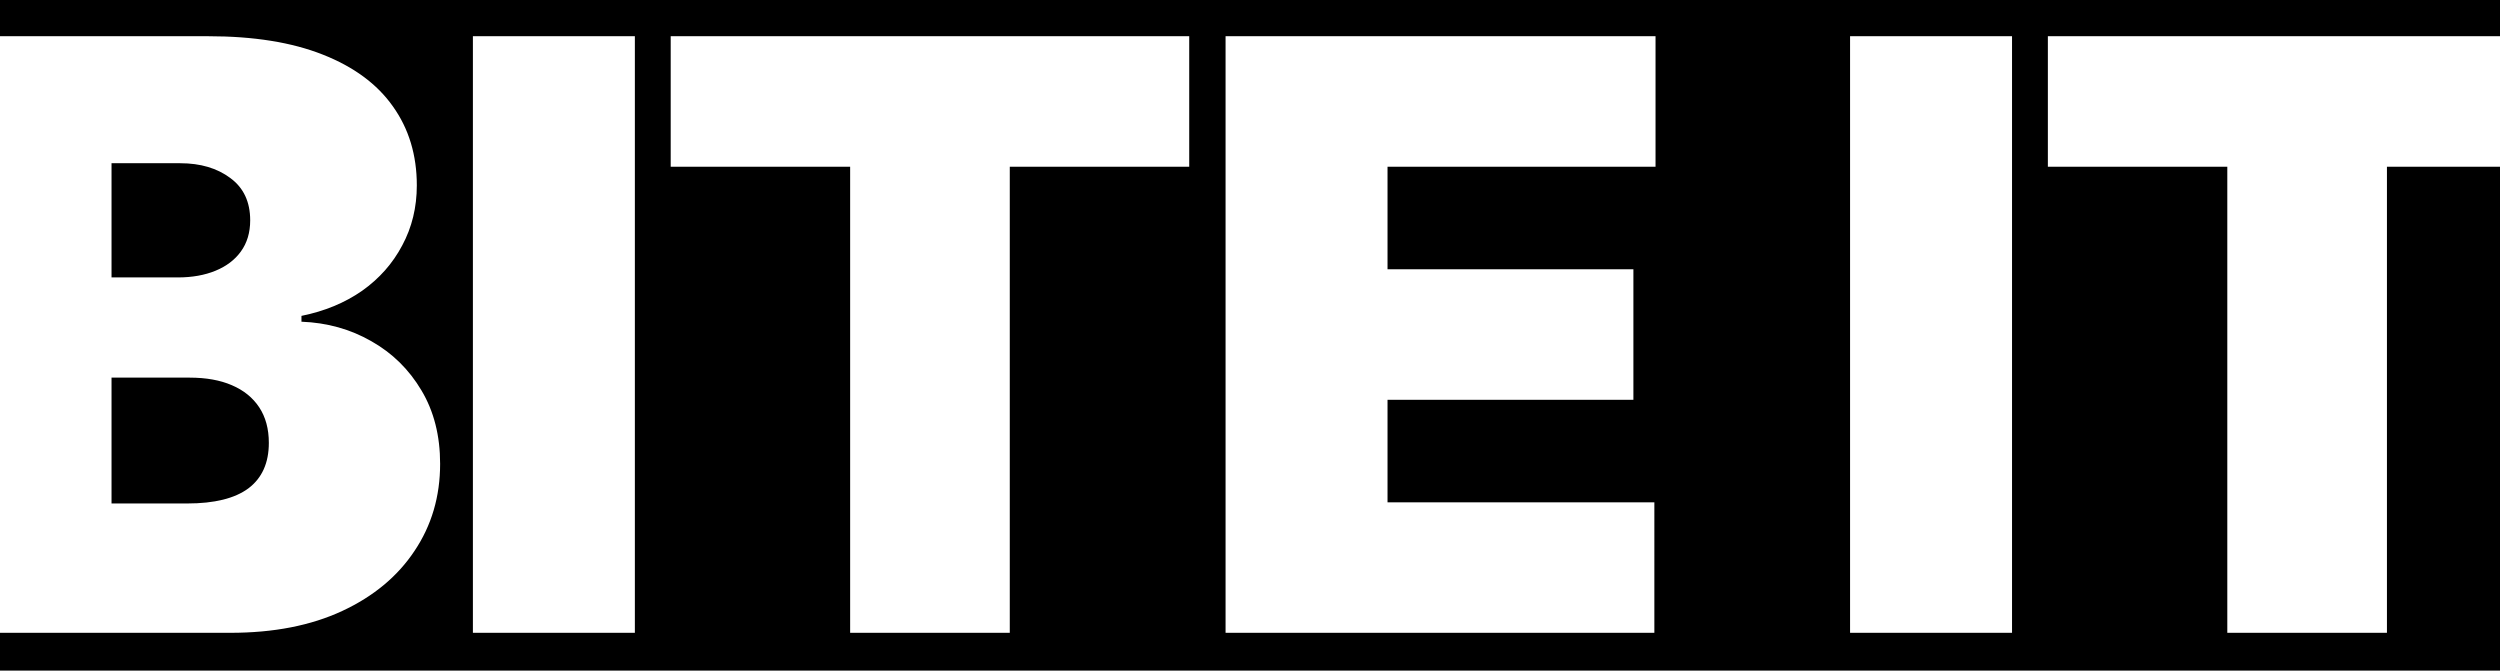 <svg xmlns="http://www.w3.org/2000/svg" width="1920" height="515" fill="none"><path fill="#000" fill-rule="evenodd" d="M1920 0H0v27.818h159.93c34.901 0 64.208 4.698 87.923 14.095 23.864 9.396 41.836 22.67 53.917 39.822 12.23 17.152 18.345 37.362 18.345 60.629 0 16.853-3.729 32.216-11.186 46.086-7.308 13.871-17.599 25.505-30.874 34.901-13.274 9.247-28.785 15.661-46.534 19.24v4.475c19.688.745 37.586 5.742 53.694 14.989 16.107 9.098 28.934 21.701 38.48 37.809 9.545 15.959 14.318 34.751 14.318 56.378 0 25.056-6.563 47.354-19.688 66.892-12.976 19.539-31.47 34.901-55.483 46.087C238.83 480.407 210.193 486 176.933 486H0v52h1920V128.046h-86.83V486h-122.6V128.046h-137.81V27.818H1920V0zM143.822 386.668H85.655V290.02h59.957c12.678 0 23.491 1.939 32.44 5.817 9.098 3.878 16.108 9.545 21.03 17.003 4.922 7.457 7.383 16.555 7.383 27.294 0 15.362-5.221 26.995-15.661 34.9-10.44 7.756-26.101 11.634-46.982 11.634zm-7.159-173.608H85.655v-87.699h52.798c15.511 0 28.338 3.803 38.48 11.41 10.142 7.457 15.213 18.27 15.213 32.439 0 9.397-2.386 17.376-7.159 23.939-4.623 6.413-11.111 11.335-19.464 14.765-8.352 3.431-17.972 5.146-28.86 5.146zM487.575 486V27.818H363.186V486h124.389zm27.522-357.954V27.818h398.225v100.228H775.509V486H652.91V128.046H515.097zM941.236 27.818V486h329.314V385.773h-204.93v-78.75h188.83V206.796h-188.83v-78.75h205.83V27.818H941.236zm604.004 0V486h-124.39V27.818h124.39z" clip-rule="evenodd"/></svg>